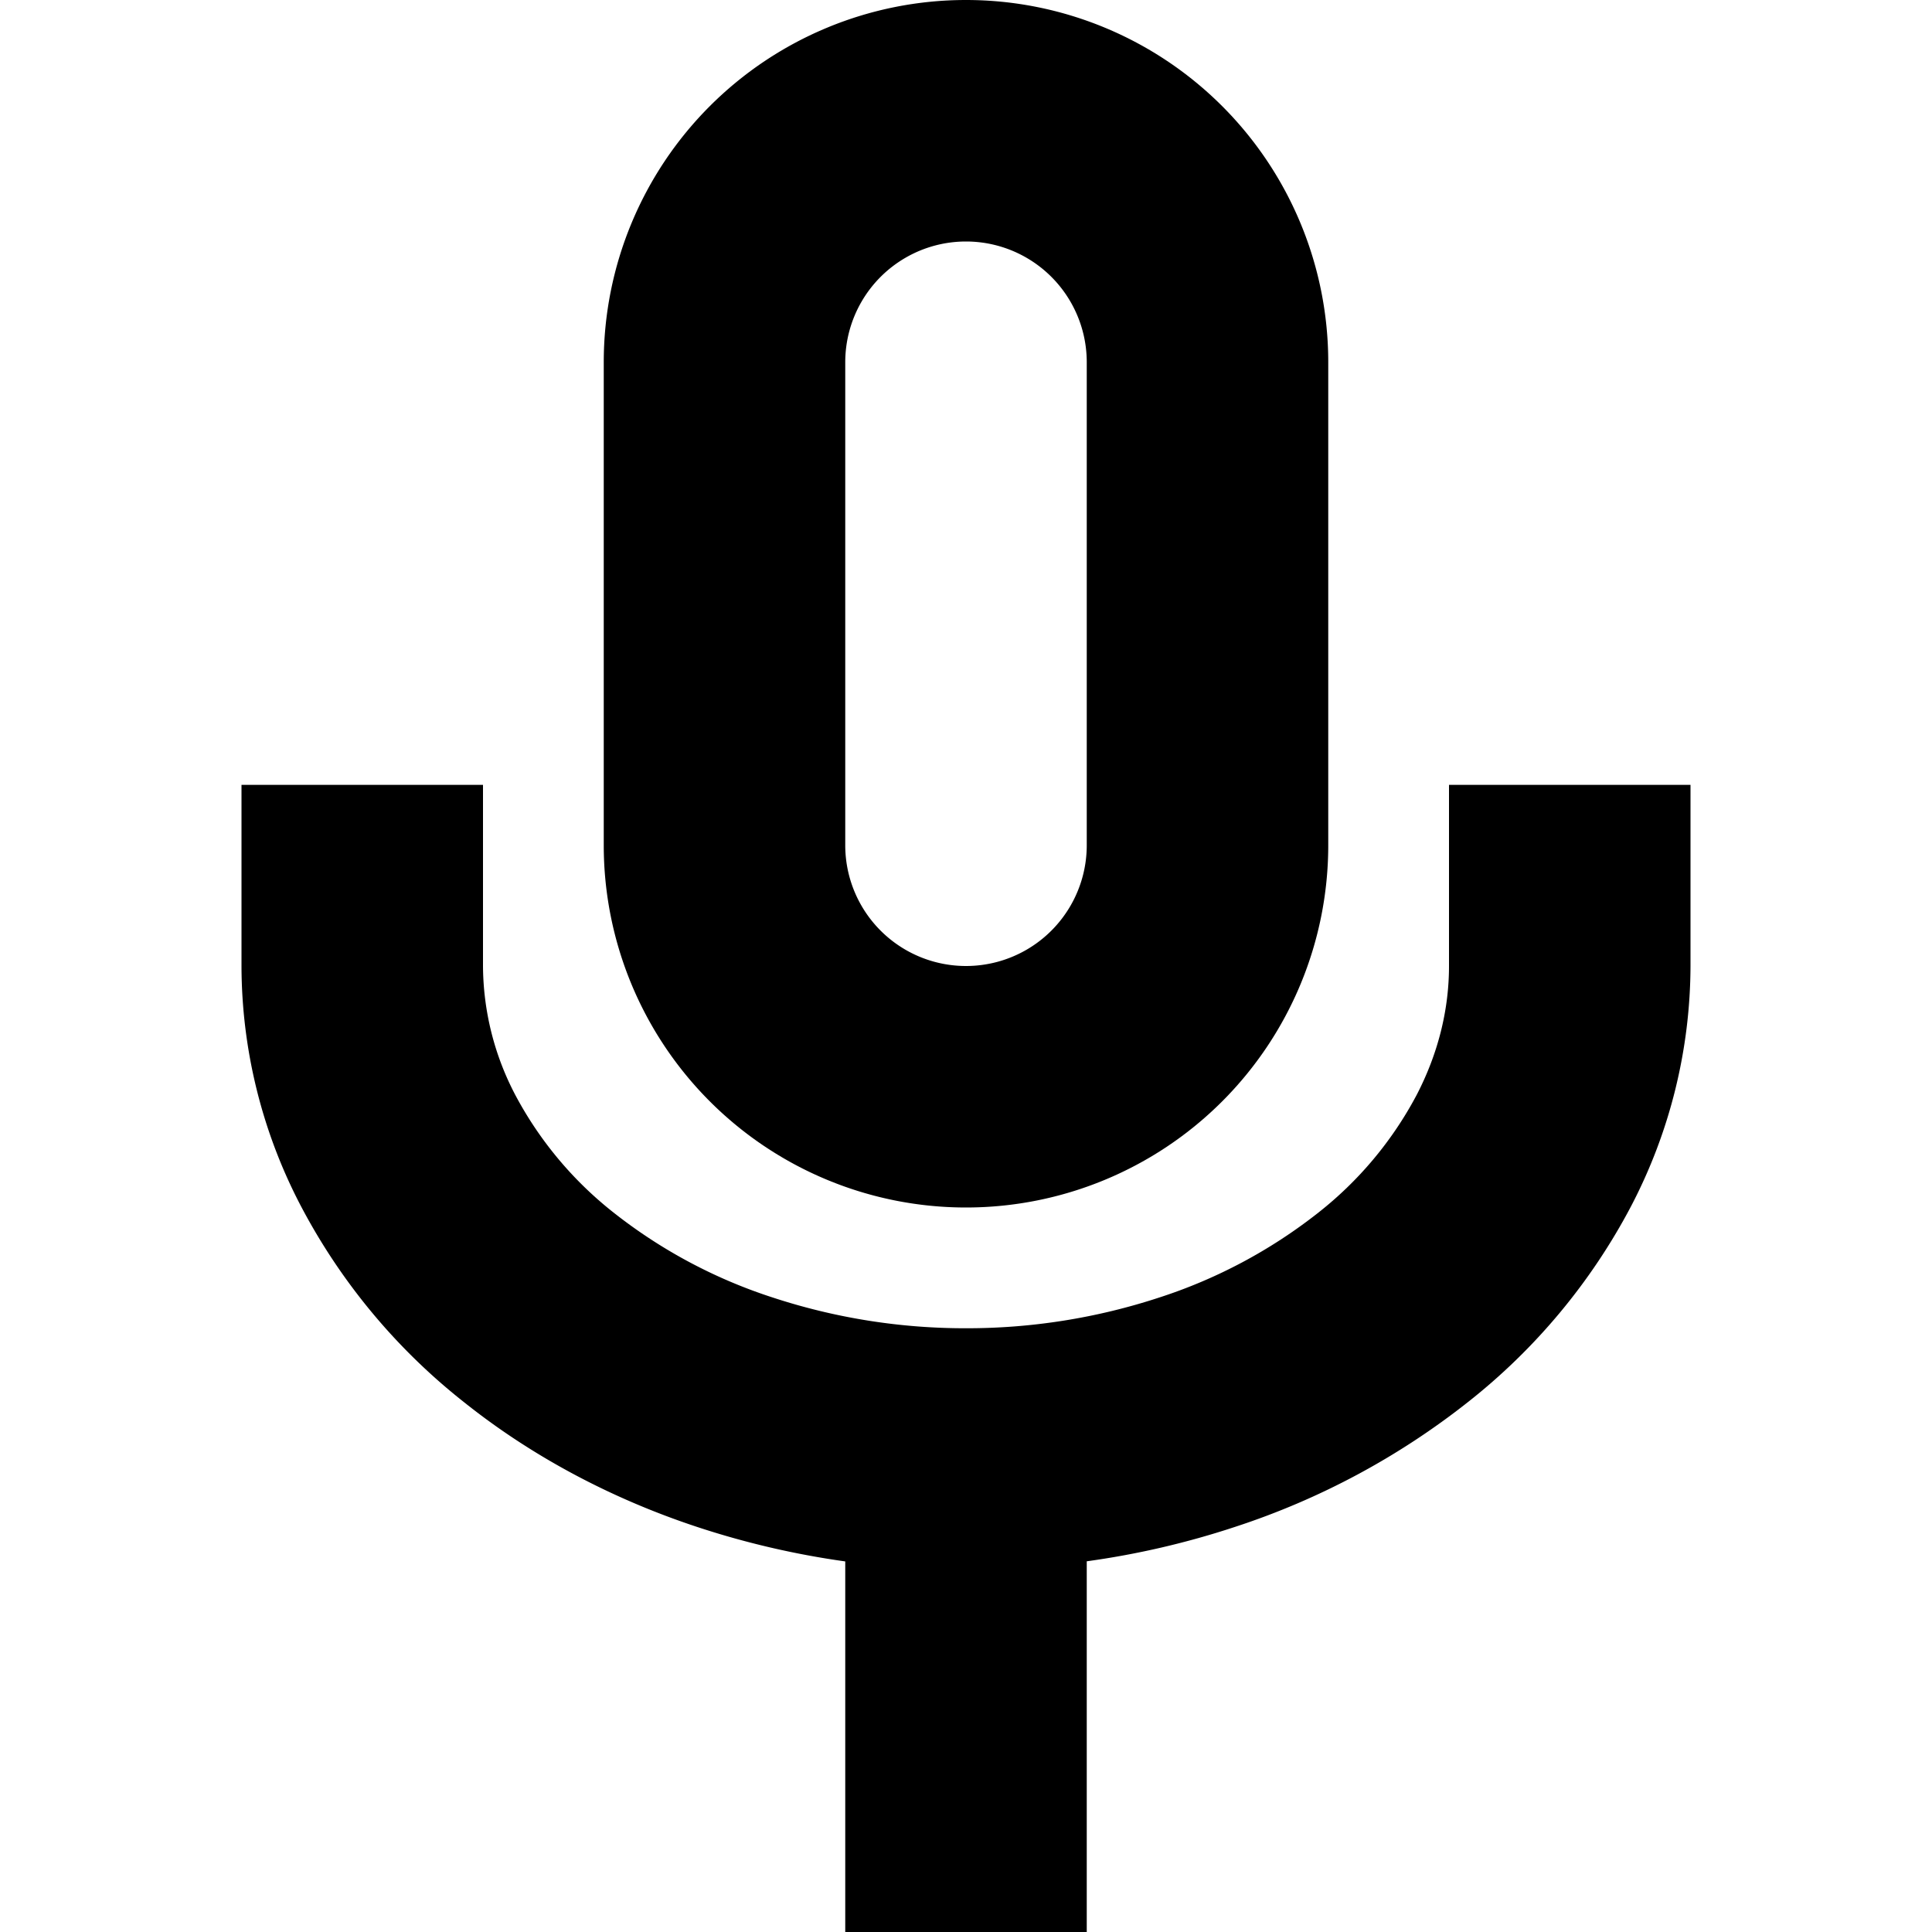 <svg width="16" height="16" viewBox="0 0 16 16" xmlns="http://www.w3.org/2000/svg"><path fill-rule="evenodd" clip-rule="evenodd" d="M5 3a3 3 0 0 1 6 0v4a3 3 0 0 1-6 0V3Zm4 0v4a1 1 0 0 1-2 0V3a1 1 0 0 1 2 0Z"/><path d="M7 14v2h2v-3.07a6.91 6.91 0 0 0 1.228-.285 6.225 6.225 0 0 0 1.932-1.036 5.07 5.07 0 0 0 1.347-1.618A4.318 4.318 0 0 0 14 8V6.5h-2V8c0 .359-.088.722-.269 1.07a3.063 3.063 0 0 1-.82.978 4.23 4.23 0 0 1-1.312.698A5.101 5.101 0 0 1 8 11a5.101 5.101 0 0 1-1.599-.254 4.23 4.23 0 0 1-1.312-.698 3.074 3.074 0 0 1-.82-.977A2.32 2.32 0 0 1 4 8V6.5H2V8a4.3 4.3 0 0 0 .493 1.99 5.07 5.07 0 0 0 1.347 1.62c.563.45 1.221.8 1.932 1.035A7 7 0 0 0 7 12.931V14Z"/></svg>